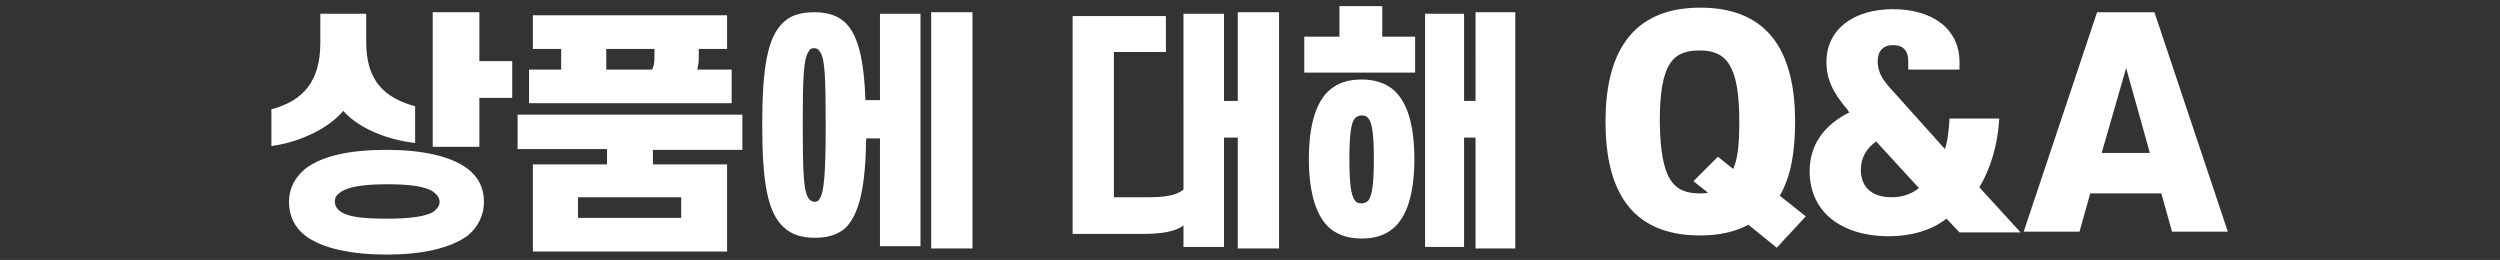 <?xml version="1.0" encoding="utf-8"?>
<!-- Generator: Adobe Illustrator 25.2.3, SVG Export Plug-In . SVG Version: 6.00 Build 0)  -->
<svg version="1.1" id="レイヤー_1" xmlns="http://www.w3.org/2000/svg" xmlns:xlink="http://www.w3.org/1999/xlink" x="0px"
	 y="0px" viewBox="0 0 327 34" style="enable-background:new 0 0 327 34;" xml:space="preserve">
<rect x="0" y="0" width="327" height="34" fill="#333333" stroke="none"/>
<style type="text/css">
	.st0{fill:#FFFFFF;}
</style>
<path class="st0" d="M41.9,1.8h6v3.7c0,5.1,2.4,7.3,6.4,8.4v4.8c-3.7-0.4-7.5-2-9.4-4.2c-1.8,2.2-5.6,4.1-9.4,4.6v-4.8
	c4.1-1.1,6.4-3.6,6.4-8.7V1.8z M37.8,26.4c0-1.8,0.8-3.2,2.1-4.3c2.3-1.8,6.1-2.5,10.7-2.5c4.5,0,8.4,0.8,10.6,2.5
	c1.4,1.1,2.1,2.5,2.1,4.3c0,1.8-0.8,3.3-2.1,4.4c-2.3,1.7-6.1,2.5-10.6,2.5c-4.6,0-8.5-0.8-10.7-2.5C38.5,29.7,37.8,28.2,37.8,26.4z
	 M43.8,26.4c0,0.5,0.3,1,0.8,1.3c1,0.7,3,0.9,6.1,0.9c3,0,5-0.3,6-0.9c0.5-0.4,0.8-0.8,0.8-1.3s-0.3-0.9-0.8-1.3c-1-0.7-3-1-6-1
	c-3,0-5.1,0.3-6.1,1C44,25.5,43.8,25.8,43.8,26.4z M56.6,1.6h6.1V8h4.3v4.8h-4.3v6.4h-6.1V1.6z M79.4,19.5H67.7V15h29.4v4.6H85.4
	v1.9h9.7v11.4H69.7V21.5h9.7V19.5z M91.2,9.1h4.5v4.4H69.2V9.1h4.2V6.4h-3.7V2h25.4v4.4h-3.7v1.2C91.4,8.2,91.3,8.7,91.2,9.1z
	 M75.6,28.5h13.5v-2.7H75.6V28.5z M85.5,6.4h-6.2v2.7h6c0.2-0.4,0.3-0.9,0.3-1.4V6.4z M99.7,16.3c0-7.5,0.7-11.5,2.8-13.4
	c0.9-0.9,2.3-1.3,4-1.3c1.7,0,3,0.4,4,1.3c1.7,1.6,2.5,4.7,2.7,10.2h1.9V1.8h5.3v30.4h-5.3V18.1h-1.8c-0.1,6.4-0.9,9.9-2.7,11.7
	c-1,0.9-2.3,1.3-4,1.3c-1.7,0-3-0.4-4-1.3C100.4,27.9,99.7,23.9,99.7,16.3z M108,16.3c0-6.2-0.1-8.8-0.8-9.6
	c-0.2-0.3-0.4-0.4-0.7-0.4c-0.3,0-0.6,0.1-0.7,0.4c-0.7,0.9-0.8,3.4-0.8,9.6c0,6.2,0.1,8.8,0.8,9.7c0.1,0.2,0.5,0.4,0.7,0.4
	c0.3,0,0.6-0.1,0.7-0.4C107.8,25.2,108,22.6,108,16.3z M127.2,1.6v30.9h-5.4V1.6H127.2z M149.3,30.6h-9V2.1h12.2v4.7h-6.8v19h4.4
	c2.2,0,3.7-0.2,4.7-1V1.8h5.3v11.4h1.8V1.6h5.4v30.9h-5.4V18h-1.8v14.3h-5.3v-2.8C153.7,30.3,152,30.6,149.3,30.6z M185.1,4.8v4.7
	h-14.5V4.8h4.6v-4h5.6v4H185.1z M171.2,20.8c0-4.6,1-7.6,2.8-9.1c1.1-0.9,2.4-1.3,4.1-1.3c1.6,0,3,0.4,4.1,1.3
	c1.8,1.5,2.8,4.5,2.8,9.1s-1,7.6-2.8,9.1c-1.1,0.9-2.4,1.3-4.1,1.3c-1.6,0-3-0.4-4.1-1.3C172.2,28.4,171.2,25.3,171.2,20.8z
	 M176.5,20.8c0,3.1,0.2,4.7,0.7,5.4c0.2,0.3,0.5,0.4,0.9,0.4c0.3,0,0.6-0.1,0.9-0.4c0.5-0.7,0.7-2.3,0.7-5.4s-0.2-4.7-0.7-5.3
	c-0.2-0.3-0.5-0.4-0.9-0.4c-0.3,0-0.6,0.1-0.9,0.4C176.7,16.1,176.5,17.7,176.5,20.8z M198.2,1.6v30.9H193V18h-1.5v14.3h-5.1V1.8
	h5.1v11.4h1.5V1.6H198.2z M232.4,32.4l-3.7-3c-1.7,0.9-3.8,1.4-6.3,1.4c-9.3,0-12.4-6.2-12.4-14.9c0-8.5,3.1-14.9,12.4-14.9
	c9.3,0,12.4,6.3,12.4,14.9c0,3.8-0.5,7.1-2,9.7l3.4,2.7L232.4,32.4z M222.4,25.3c0.3,0,0.7,0,1-0.1l-1.9-1.5l3.2-3.2l2,1.6
	c0.6-1.3,0.8-3.2,0.8-6.2c0-7.4-1.7-9.3-5.2-9.3c-3.5,0-5.2,1.7-5.2,9.3C217.2,23.6,218.9,25.3,222.4,25.3z M261.5,15.6
	c-0.2,3.3-1.1,6.4-2.6,8.9l5.4,5.9h-8l-1.7-1.8c-1.9,1.5-4.6,2.3-7.5,2.3c-6.4,0-10.4-3.3-10.4-8.5c0-3.4,1.8-6,5.2-7.7
	c-0.1-0.1-0.2-0.2-0.2-0.3c-2-2.3-2.8-4.1-2.8-6.3c0-4.3,3.6-6.9,8.7-6.9c5.2,0,8.7,2.6,8.7,6.9v1h-6.7V8c0-1.3-0.6-2.1-2-2.1
	c-1.3,0-2,0.8-2,2.1c0,1.2,0.4,2.2,1.8,3.7l7,7.8c0.4-1.2,0.5-2.6,0.6-4H261.5z M247.4,25.8c1.4,0,2.6-0.4,3.6-1.2l-5.6-6.1
	c-1.3,0.9-2,2.2-2,3.7C243.4,24.7,245.1,25.8,247.4,25.8z M264.7,30.3l9.6-28.7h7.5l9.6,28.7h-7.3l-1.4-5h-9.3l-1.4,5H264.7z
	 M281.2,20l-3.1-11.1L274.9,20H281.2z"/>
</svg>
